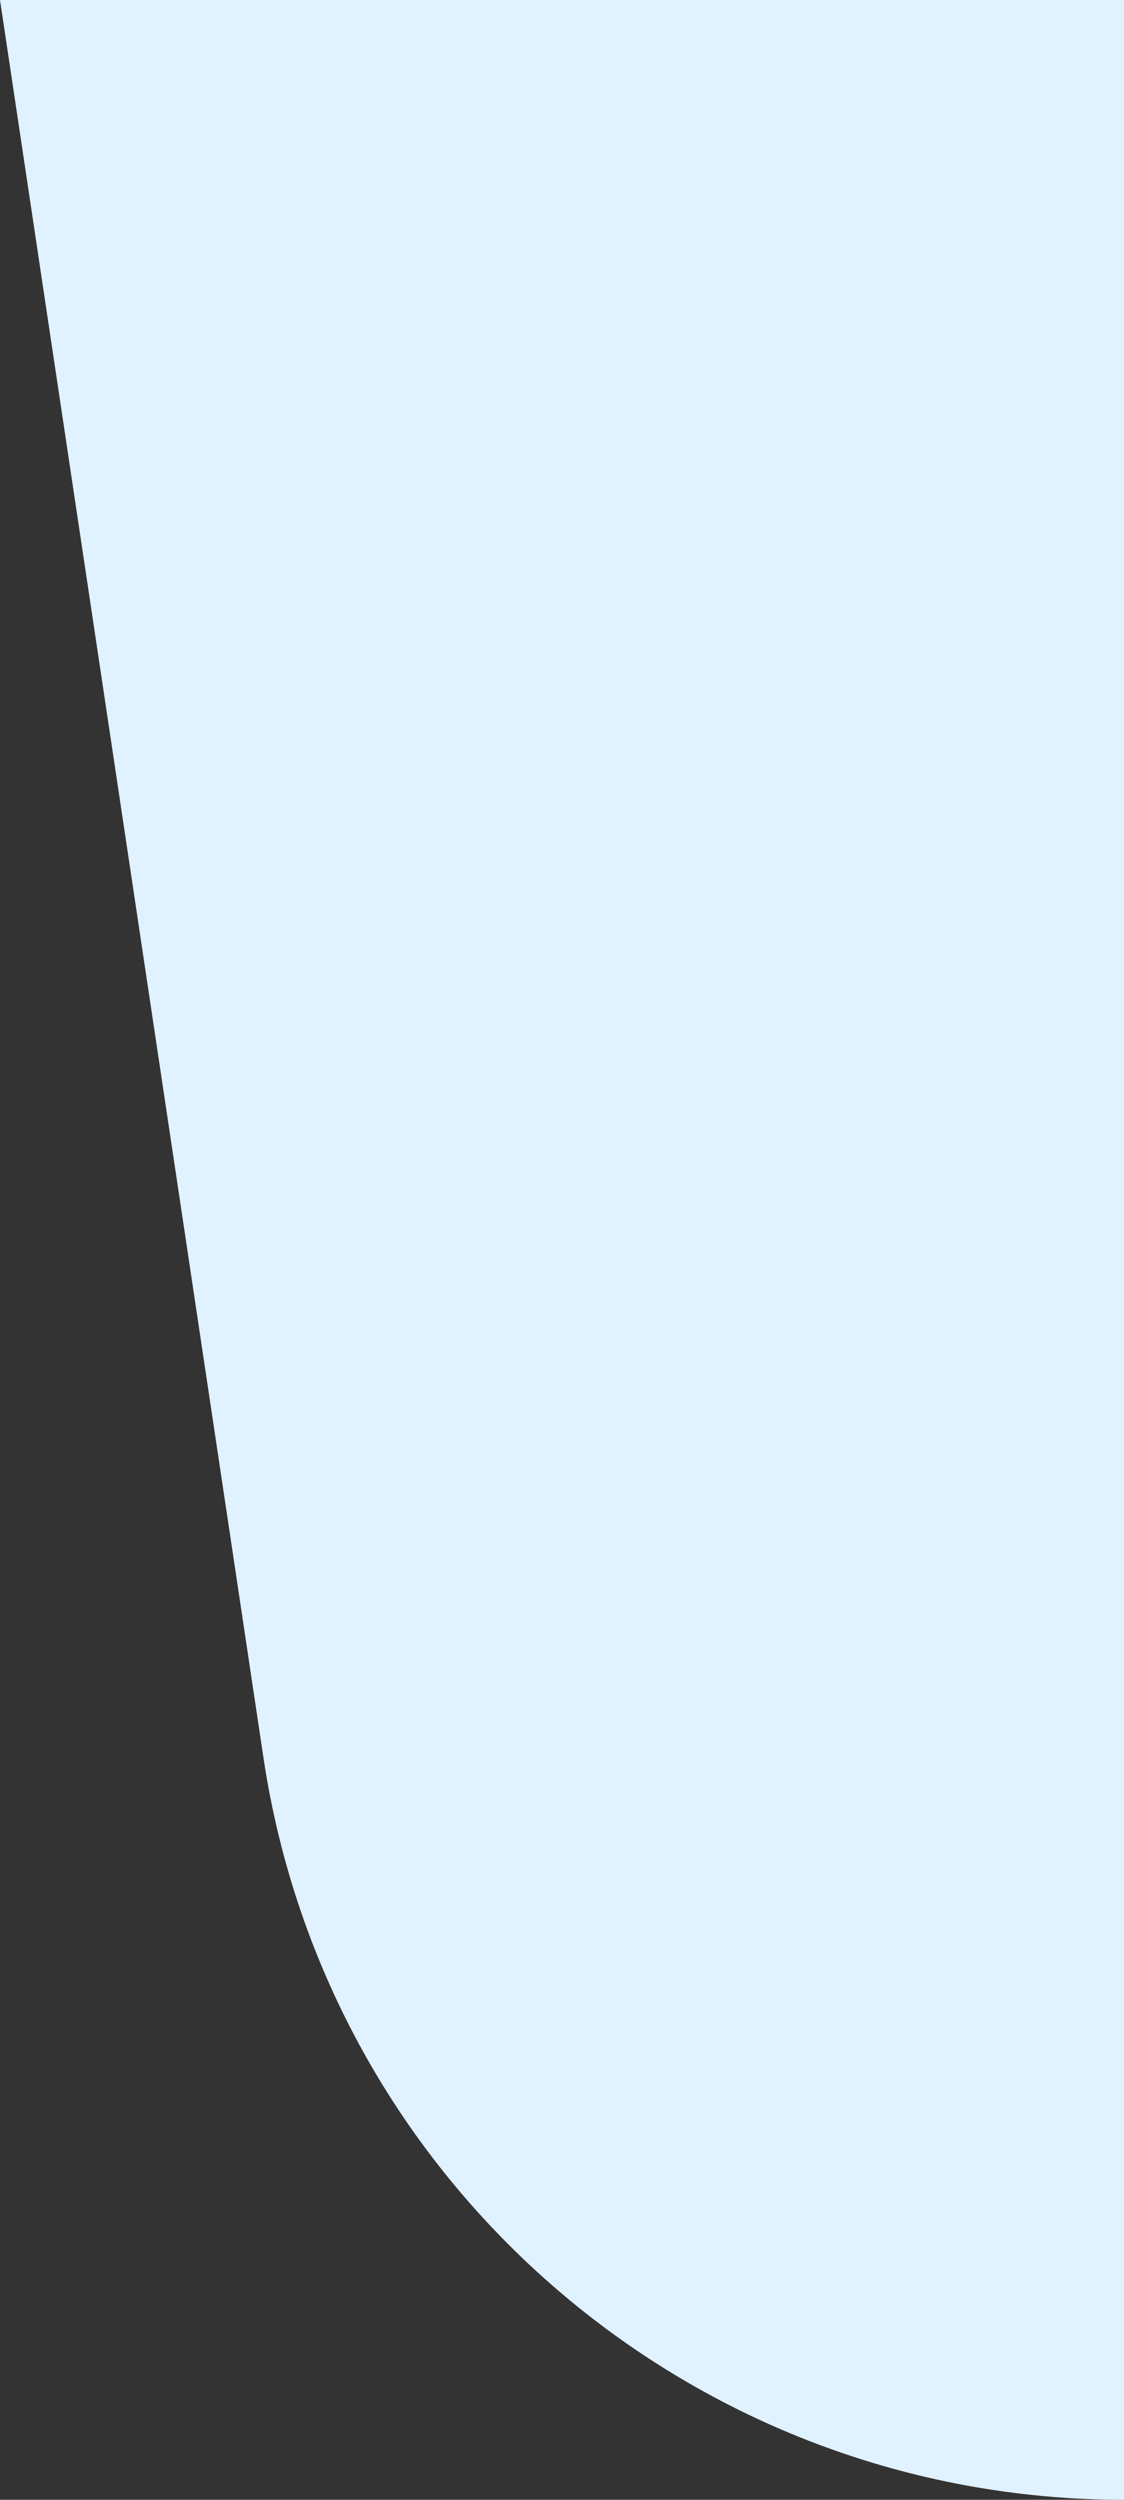 <svg width="9" height="20" viewBox="0 0 9 20" fill="none" xmlns="http://www.w3.org/2000/svg">
<rect x="0" y="0" width="9" height="20" fill="#333333" stroke="none"/>
<path id="Rectangle 34626289" d="M2.11 14.066L0 0H9V20C5.551 20 2.622 17.477 2.11 14.066Z" fill="#E0F1FF"/>
</svg>
